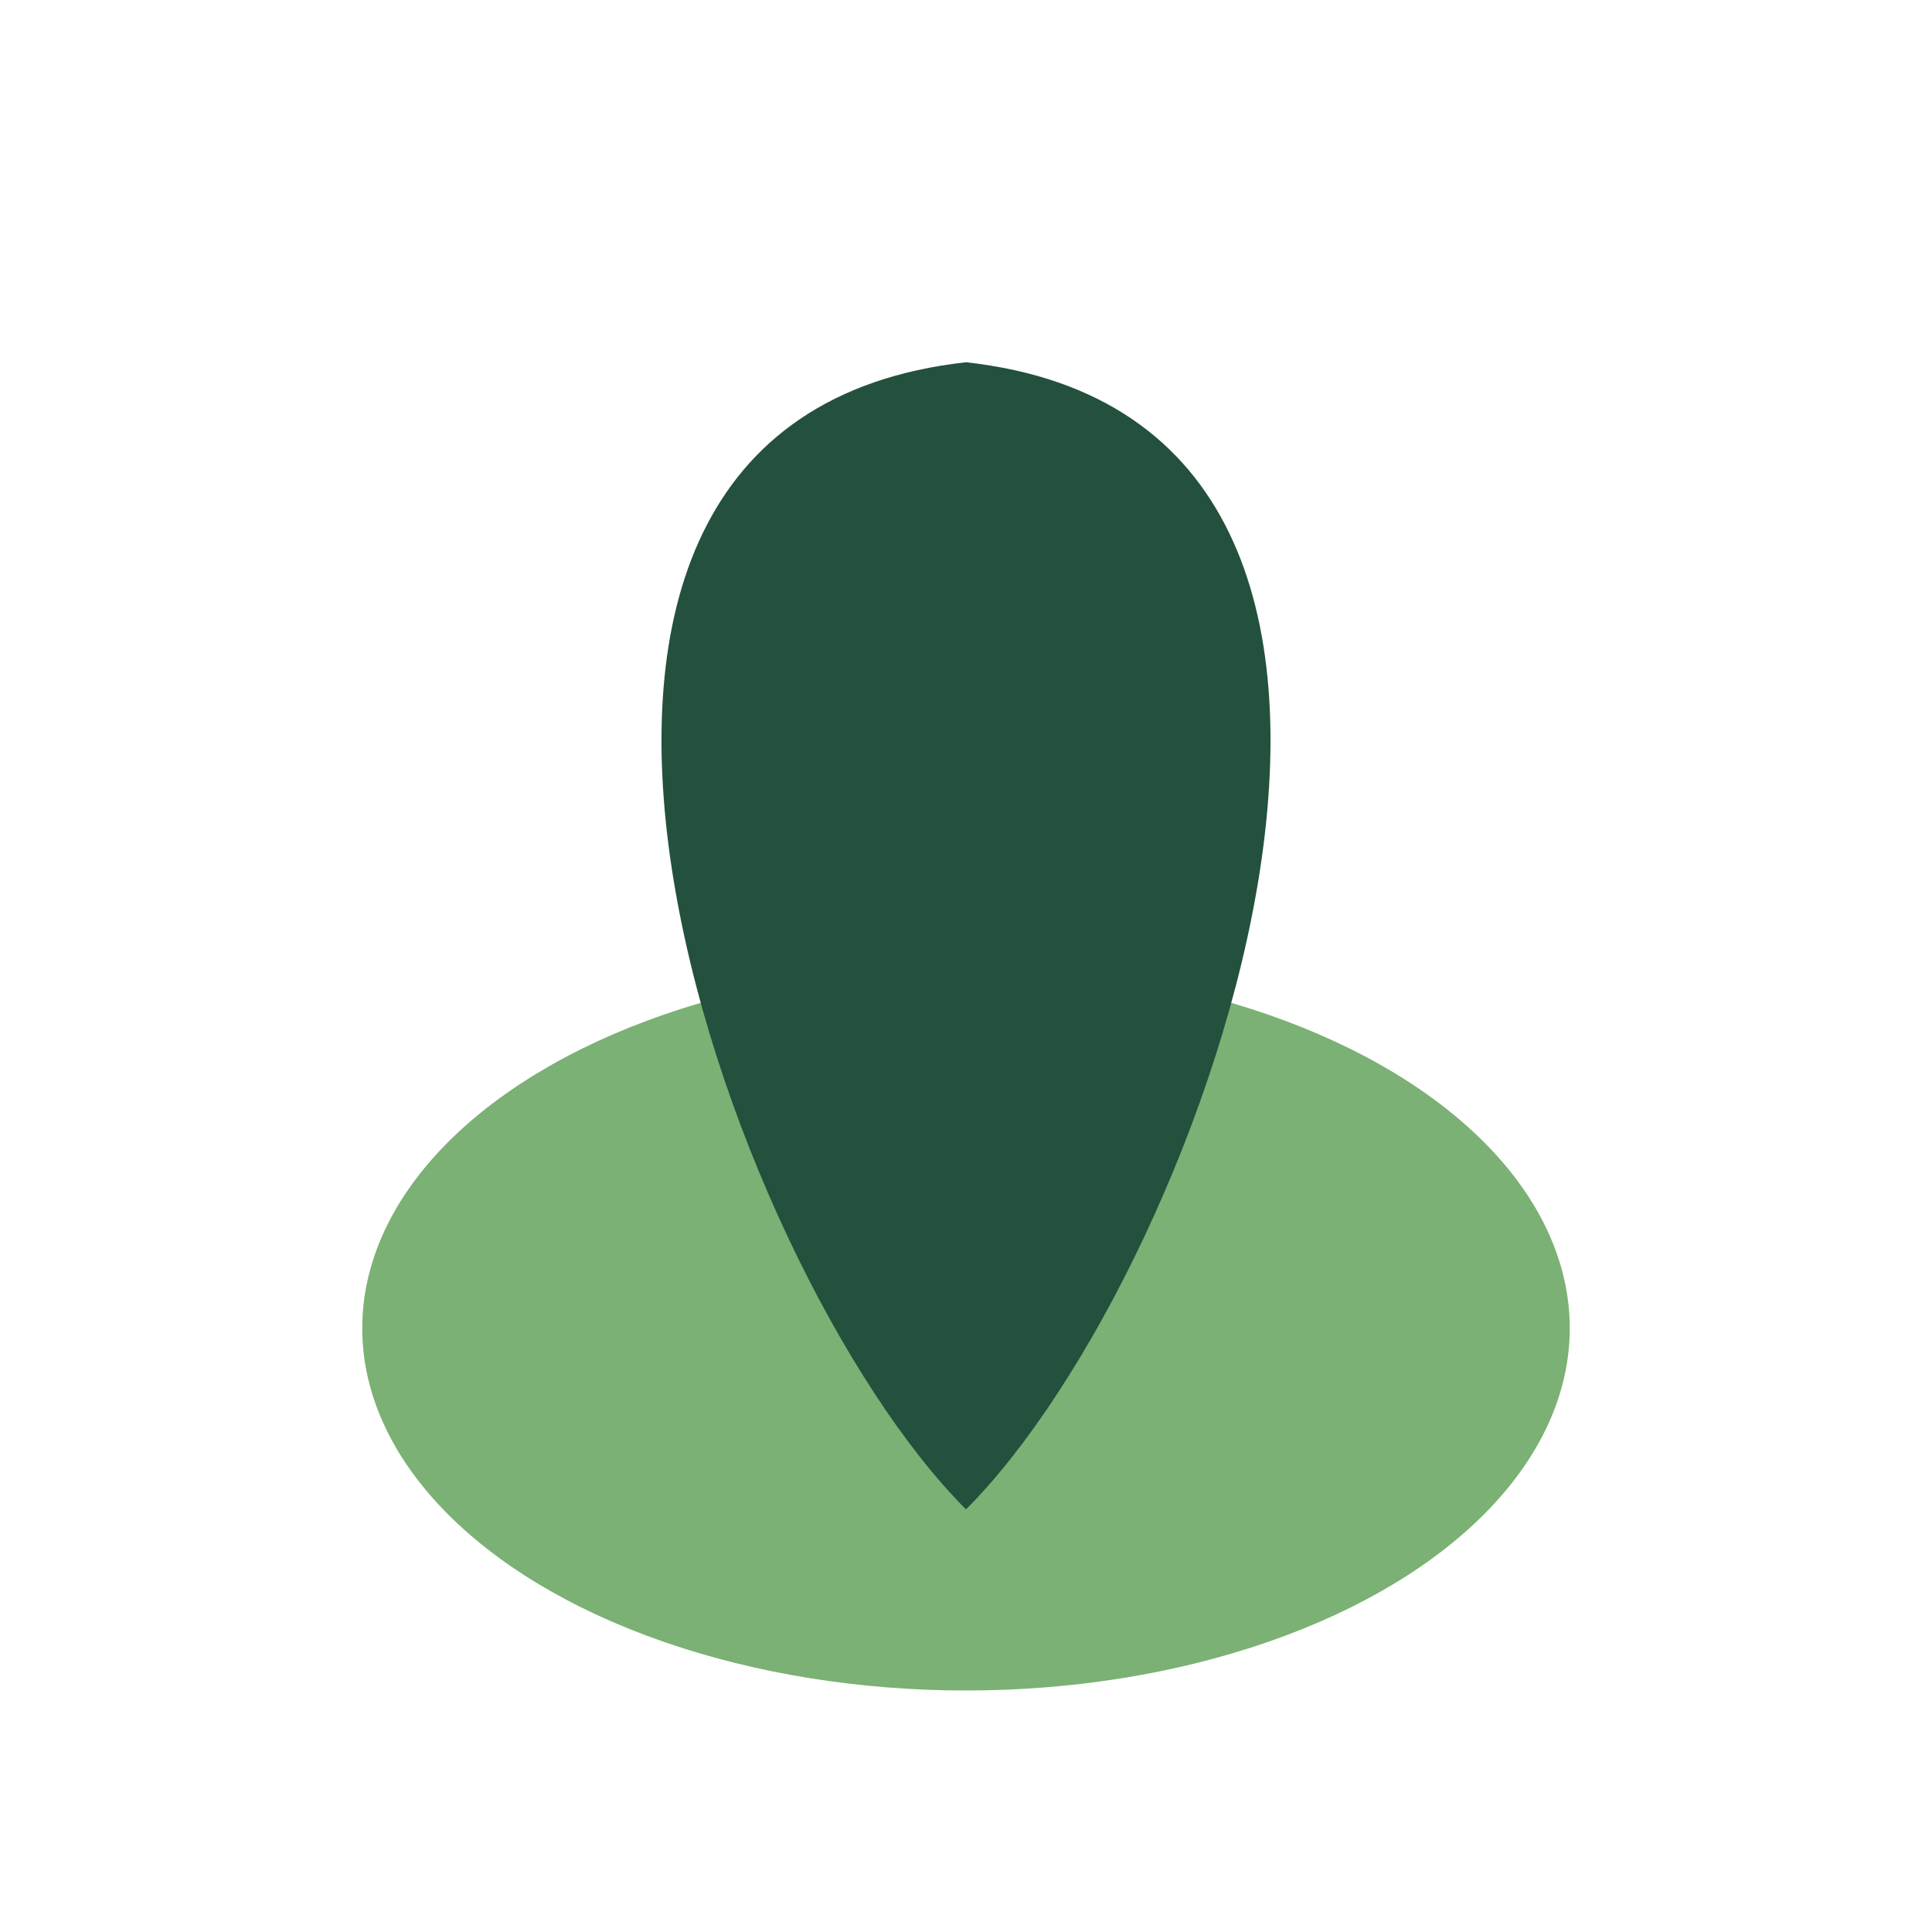 <?xml version="1.0" encoding="UTF-8"?>
<svg xmlns="http://www.w3.org/2000/svg" width="32" height="32" viewBox="0 0 32 32"><ellipse cx="16" cy="22" rx="10" ry="6" fill="#7BB174"/><path d="M16 25c4-4 9-18 0-19-9 1-4 15 0 19z" fill="#23513D"/></svg>